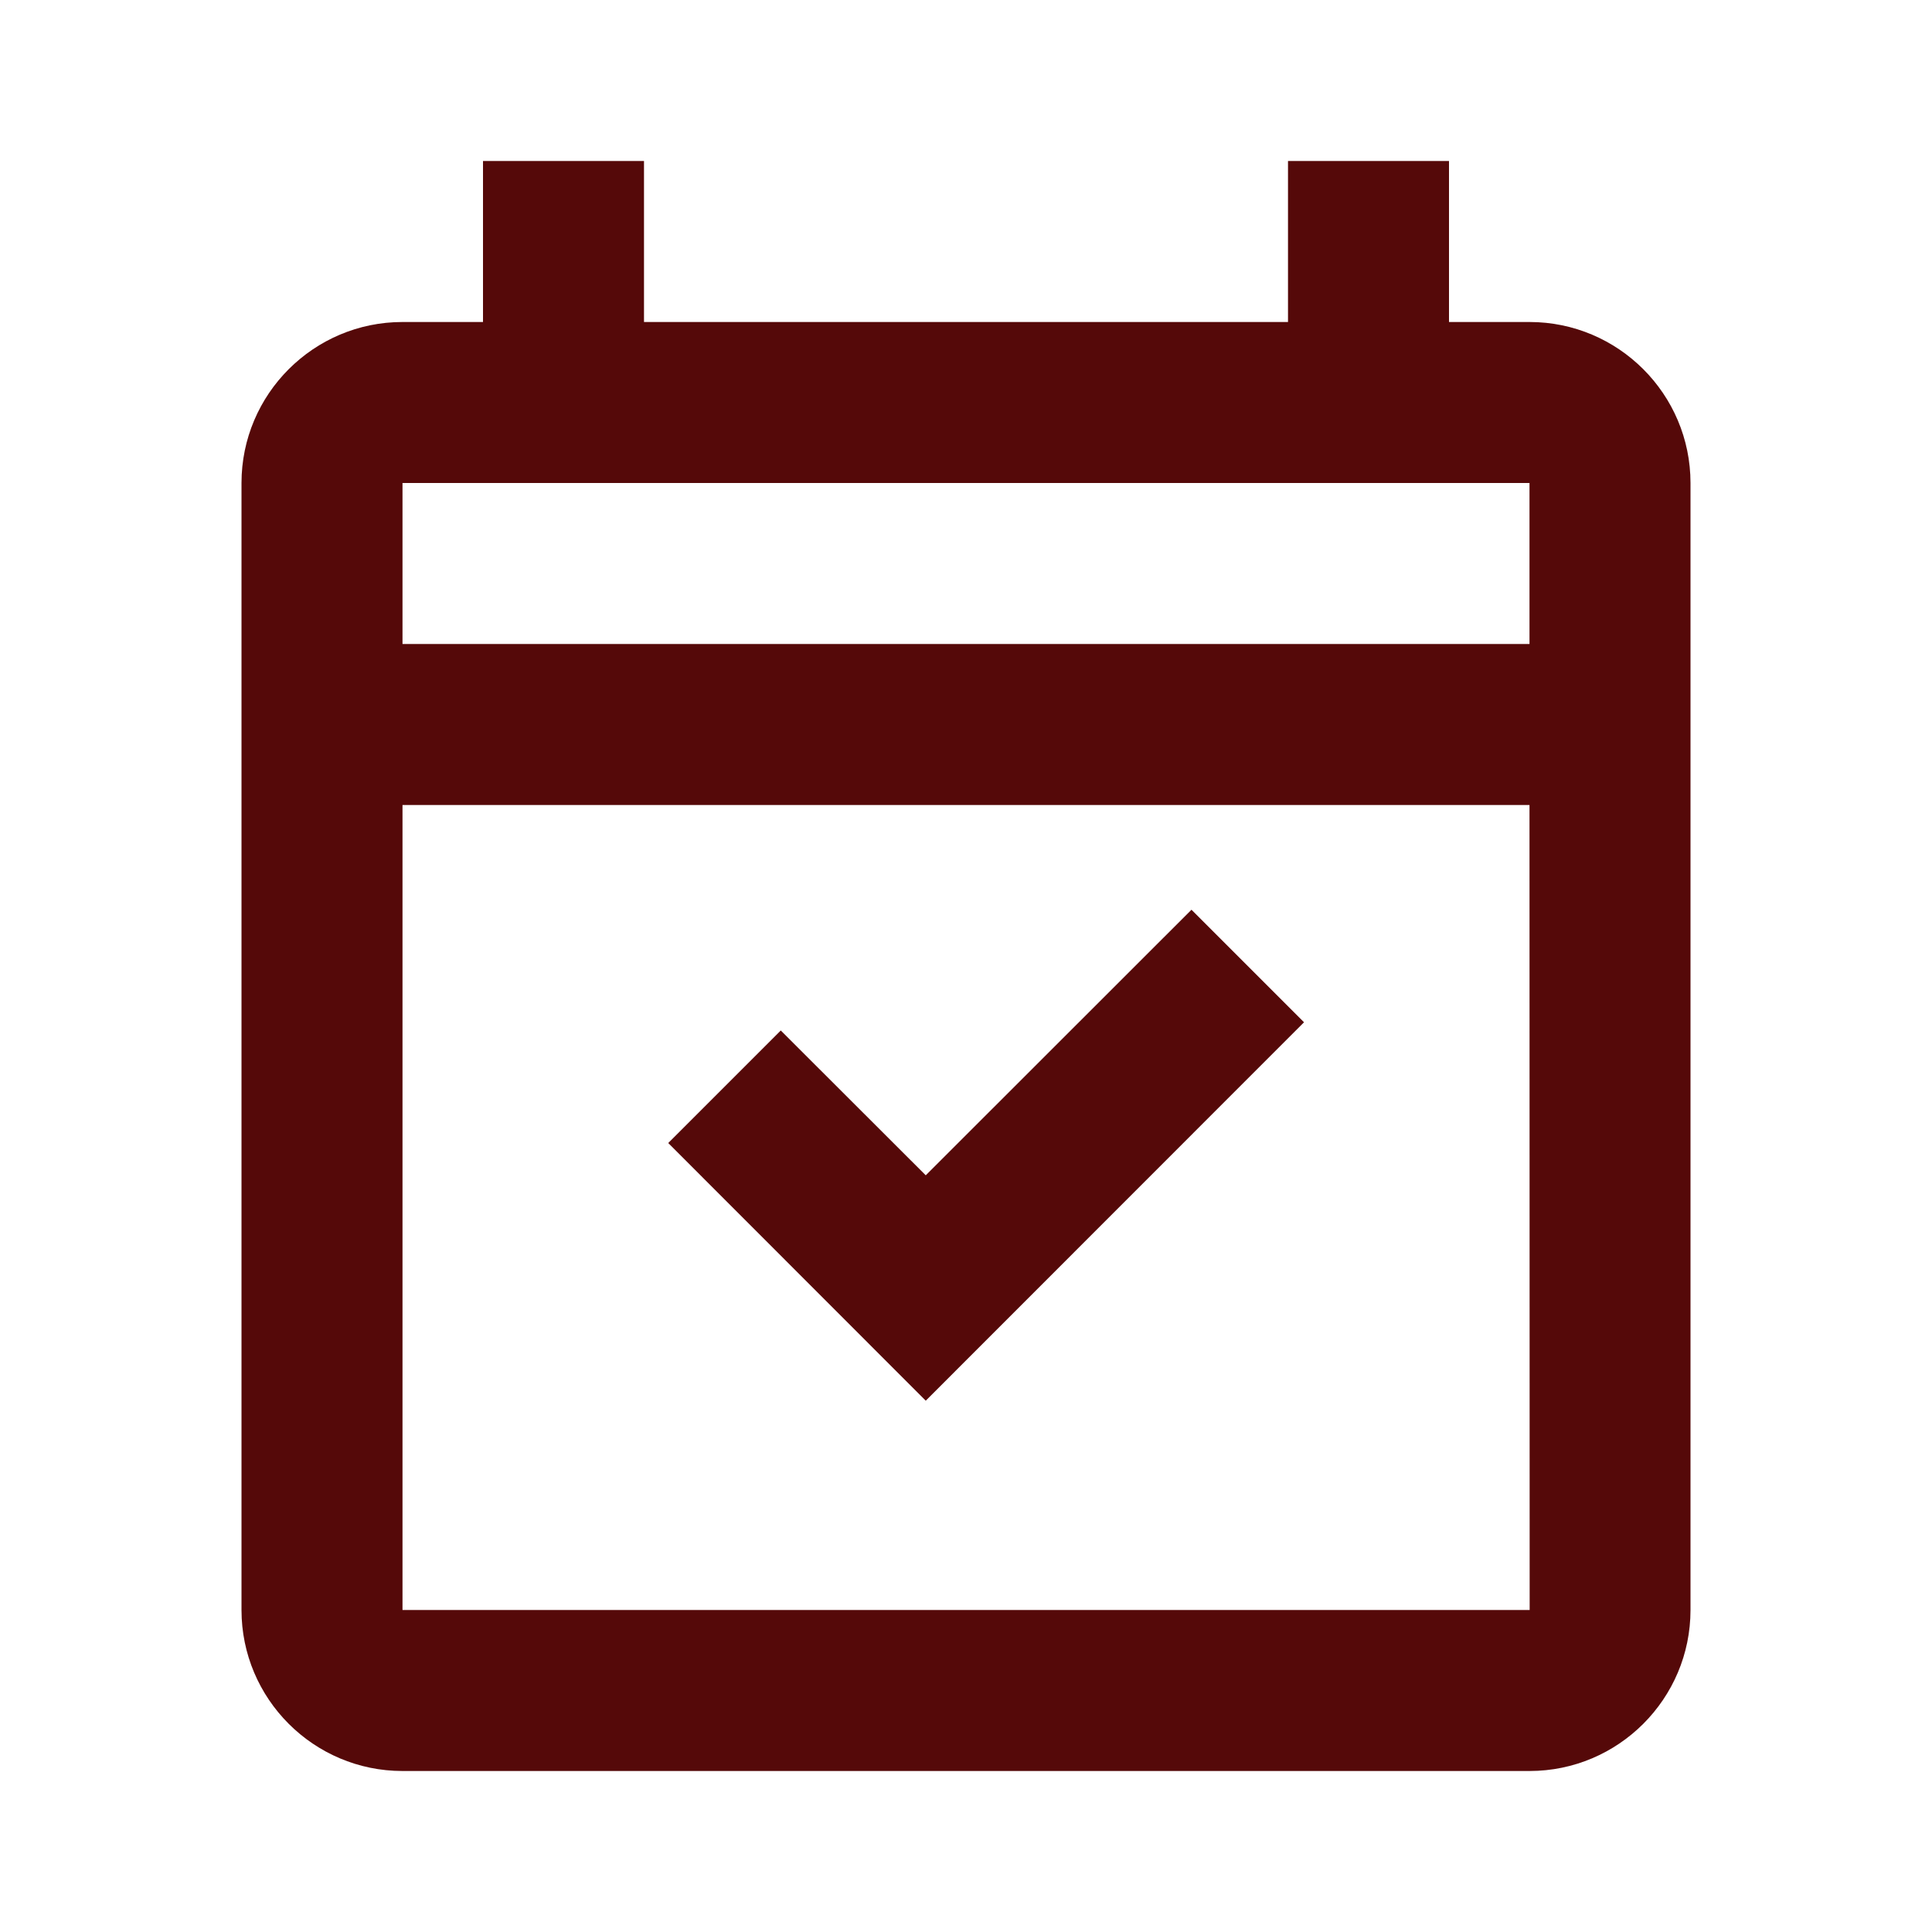 <svg width="24" height="24" viewBox="0 0 24 24" fill="none" xmlns="http://www.w3.org/2000/svg">
<path d="M6 2V4H5C3.897 4 3 4.897 3 6V20C3 21.103 3.897 22 5 22H19C20.103 22 21 21.103 21 20V6C21 4.897 20.103 4 19 4H18V2H16V4H8V2H6ZM5 6H19V8H5V6ZM5 10H19L19.002 20H5V10ZM14.801 11.301L11.5 14.6L9.699 12.801L8.301 14.199L11.5 17.4L16.199 12.699L14.801 11.301Z" fill="#550909"/>
</svg>
